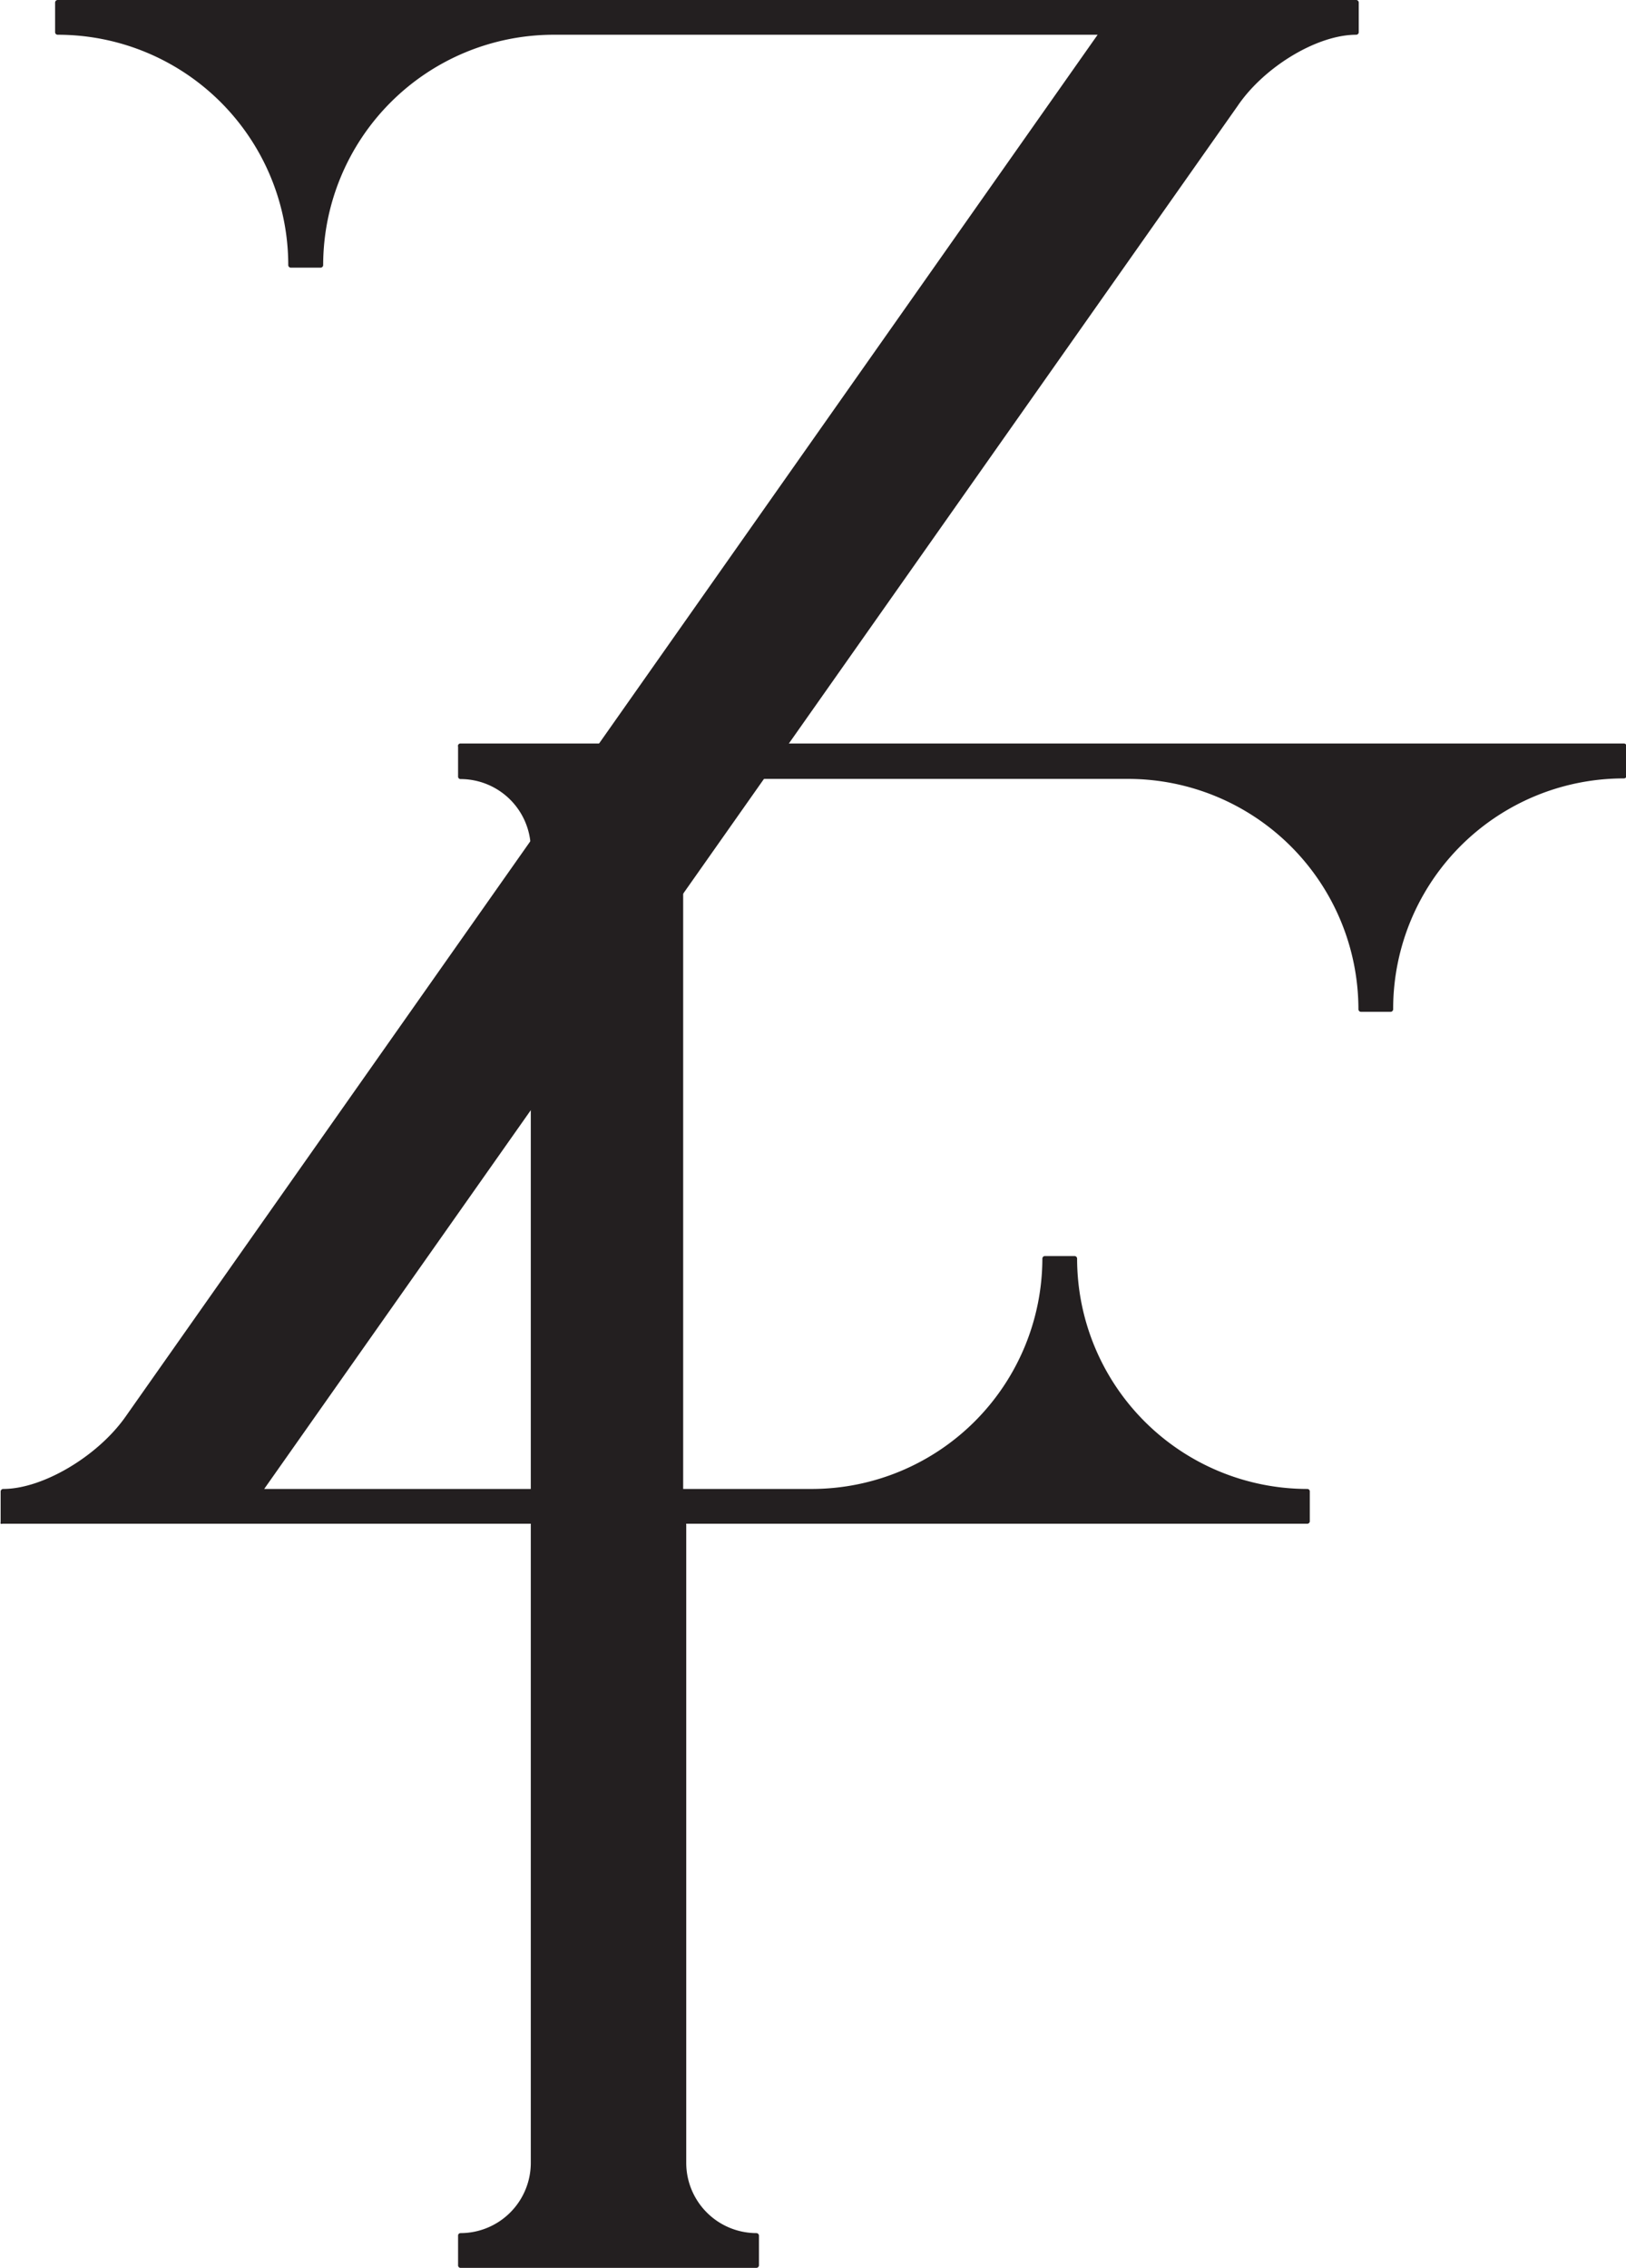 <svg xmlns="http://www.w3.org/2000/svg" viewBox="0 0 100.63 140.31"><defs><style>.cls-1{fill:#231f20;}</style></defs><g id="Layer_2" data-name="Layer 2"><g id="Layer_1-2" data-name="Layer 1"><path class="cls-1" d="M84.09.16V2a.16.16,0,0,1-.16.15c-2.43,0-5.71,2-7.34,4.41L16.35,92.12H50.26A14.28,14.28,0,0,0,64.51,77.87a.16.16,0,0,1,.15-.16H66.5a.16.16,0,0,1,.16.16h0A14.26,14.26,0,0,0,80.91,92.12a.15.15,0,0,1,.15.16v1.84a.15.15,0,0,1-.15.15H.16a.17.17,0,0,1-.12,0,.21.21,0,0,1,0-.11V92.28a.16.16,0,0,1,.16-.16c2.43,0,5.81-2,7.54-4.43L67.93,2.15H34.22A14.27,14.27,0,0,0,20,16.4a.16.16,0,0,1-.16.16H18a.16.16,0,0,1-.16-.16h0A14.26,14.26,0,0,0,3.57,2.15.16.16,0,0,1,3.41,2V.16A.16.16,0,0,1,3.57,0H83.93A.16.16,0,0,1,84.09.16Z"/><path class="cls-1" d="M42.47,94.34v39.48a4.35,4.35,0,0,0,4.35,4.34.16.16,0,0,1,.15.16v1.83a.16.16,0,0,1-.15.16H28.5a.15.15,0,0,1-.15-.16v-1.83a.15.15,0,0,1,.15-.16,4.35,4.35,0,0,0,4.35-4.34h0V52.54h0a4.35,4.35,0,0,0-4.35-4.34.15.15,0,0,1-.15-.16V46.2A.15.15,0,0,1,28.5,46h72a.16.16,0,0,1,.16.15V48a.16.16,0,0,1-.16.16A14.26,14.26,0,0,0,86.22,62.44a.16.16,0,0,1-.16.16H84.23a.16.16,0,0,1-.16-.16A14.26,14.26,0,0,0,69.82,48.19H39.49l.08,0,.12.06.27.12.11.06.34.21,0,0,.31.22.1.09.21.19.09.09.22.24.06.07c.08.1.16.2.24.32l.06.1.15.25.07.12c0,.09.09.17.13.27l0,.1c.06.13.1.25.15.38s0,.06,0,.09.06.21.08.32l0,.14a2.54,2.54,0,0,1,0,.29c0,.05,0,.09,0,.14s0,.27,0,.41h0V92.19"/></g></g></svg>